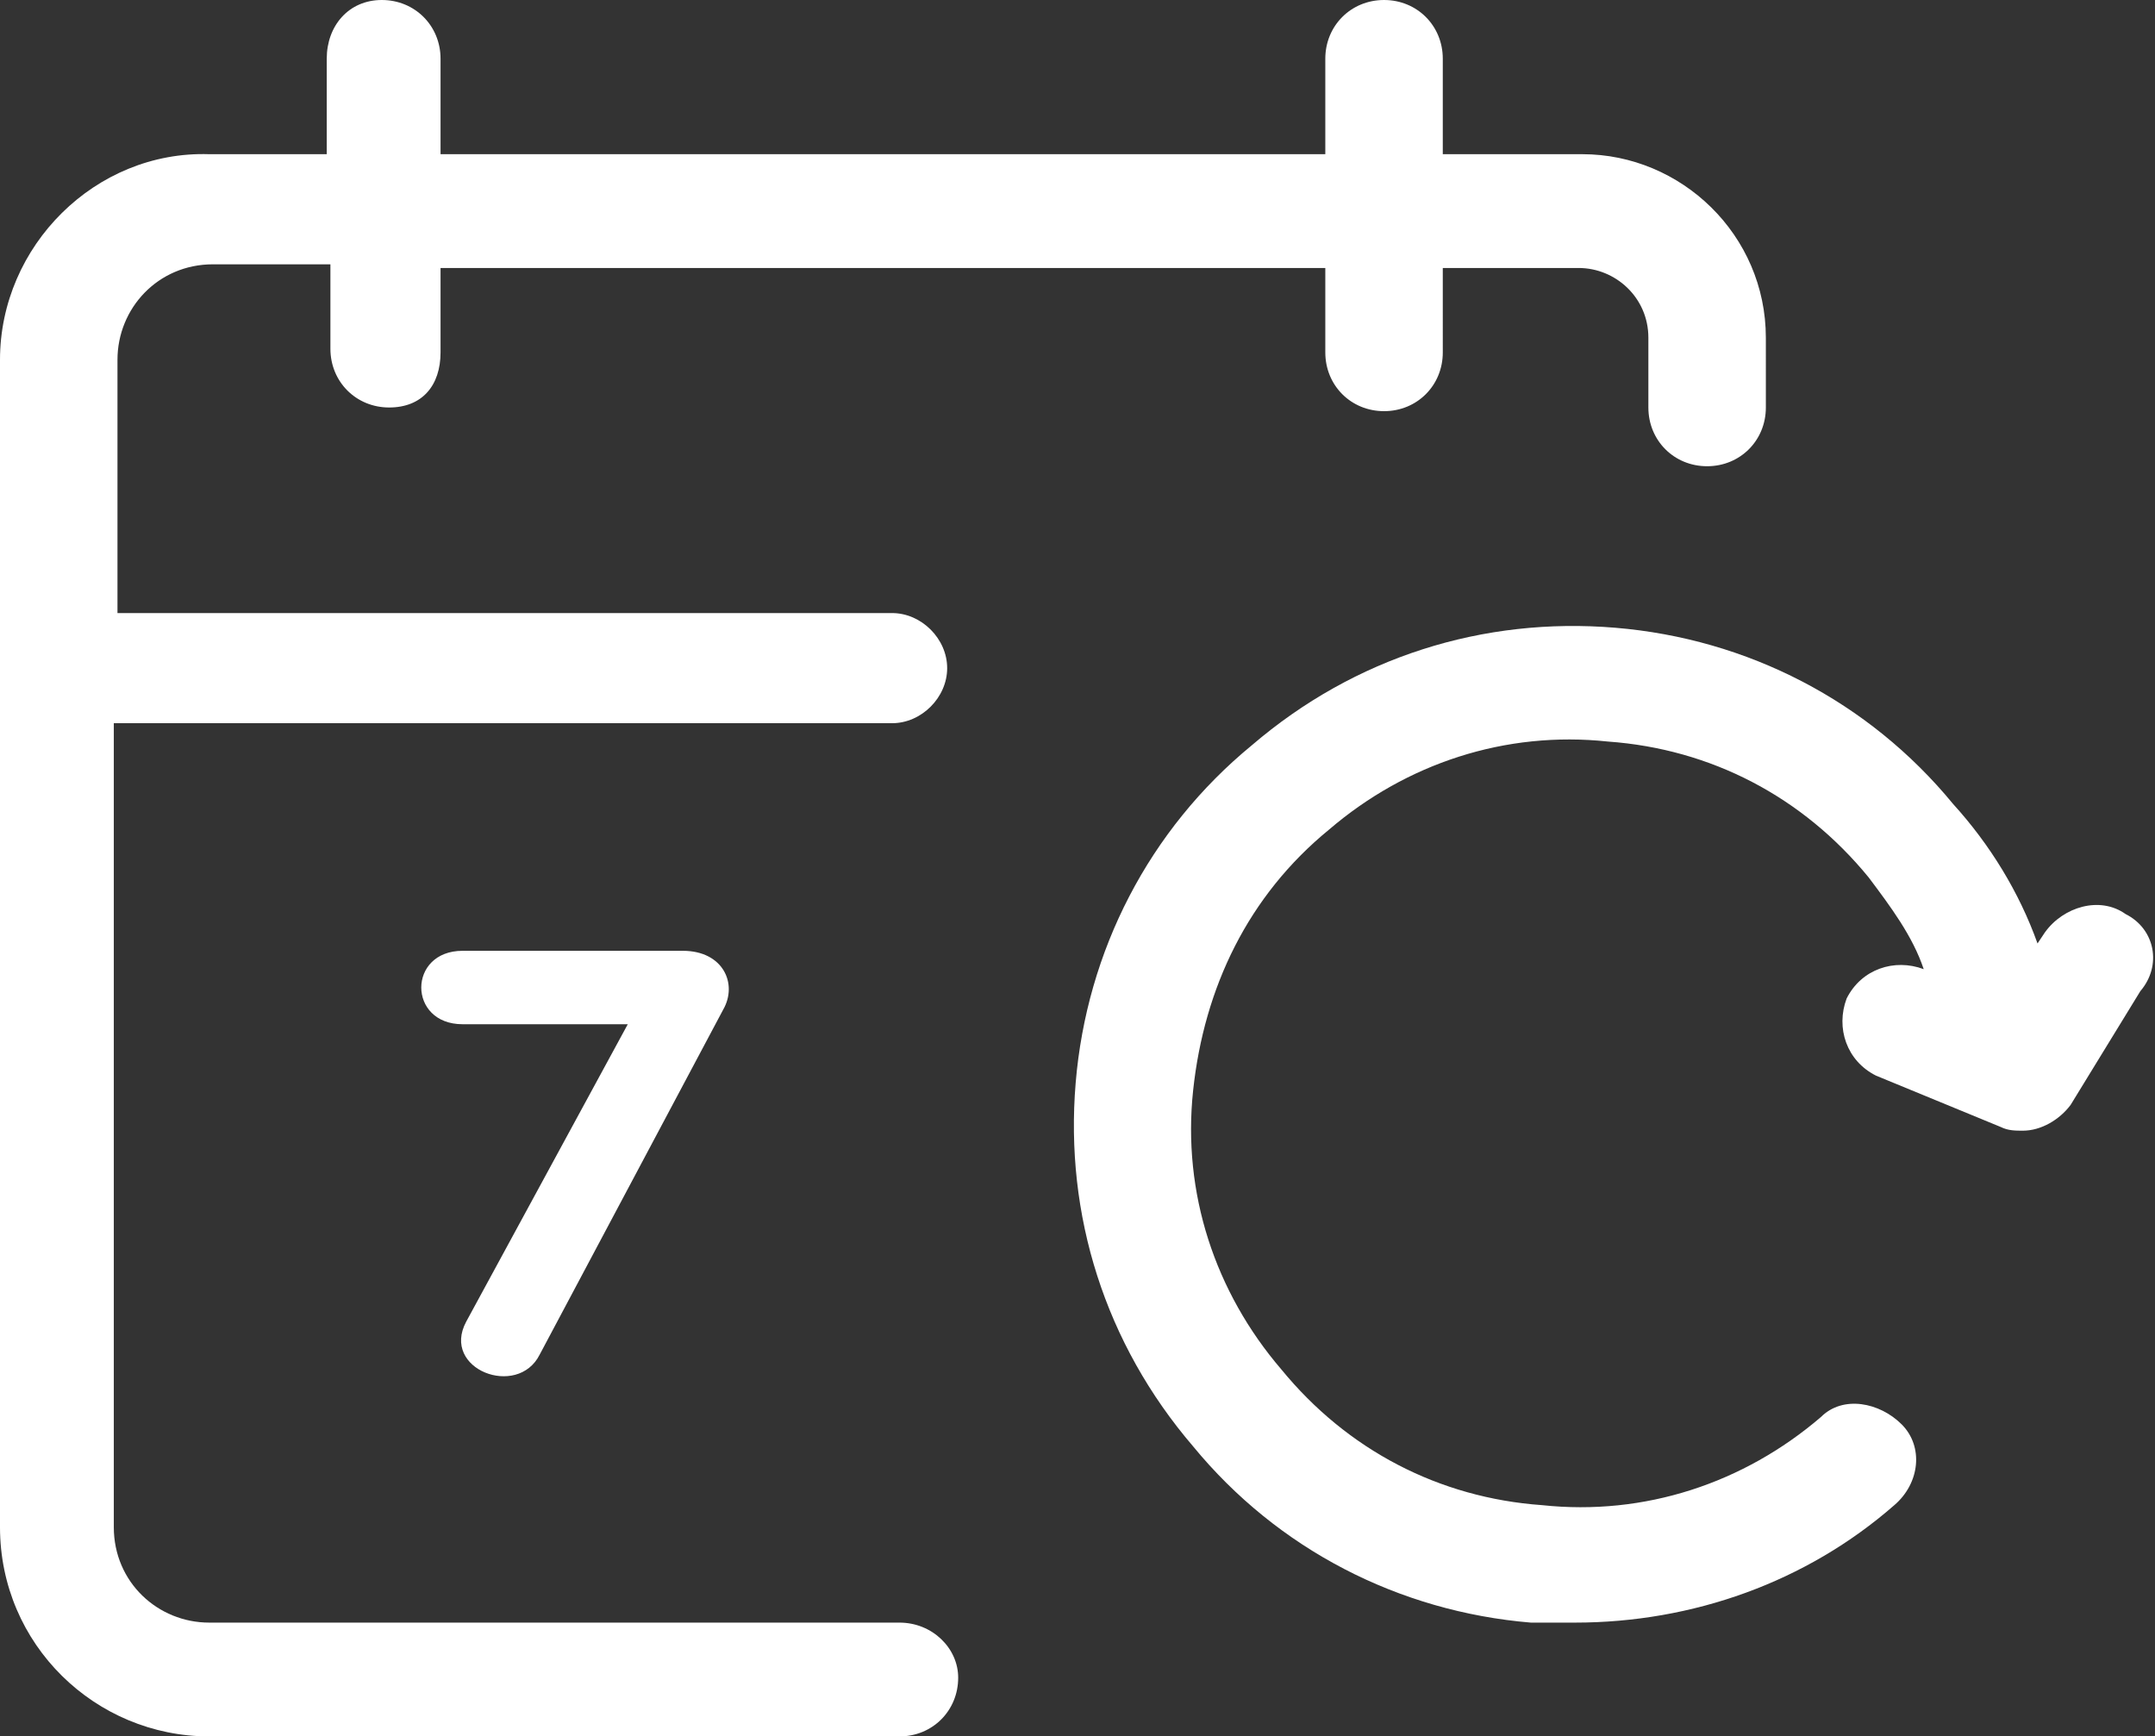 <?xml version="1.0" encoding="utf-8"?>
<!-- Generator: Adobe Illustrator 19.0.0, SVG Export Plug-In . SVG Version: 6.00 Build 0)  -->
<svg version="1.1" id="Layer_1" xmlns="http://www.w3.org/2000/svg" xmlns:xlink="http://www.w3.org/1999/xlink" x="0px" y="0px"
	 width="58.7px" height="47.3px" viewBox="0 0 58.7 47.3" style="enable-background:new 0 0 58.7 47.3;" xml:space="preserve">
<rect x="0" y="0" width="58.7" height="47.3" fill="#333333" stroke="none"/>
<style type="text/css">
	.st0{fill:#FFFFFF;}
</style>
<g id="XMLID_5_">
	<path id="XMLID_23_" class="st0" d="M14.7,36.9l5-9.4c0.4-0.7,0-1.6-1.1-1.6h-6c-1.5,0-1.5,2,0,2h4.5L12.7,36
		C12,37.3,14.1,38.1,14.7,36.9z"/>
	<path id="XMLID_20_" class="st0" d="M24.5,44.2H5.7c-1.4,0-2.6-1.1-2.6-2.6V19.7h21.2c0.8,0,1.5-0.7,1.5-1.5c0-0.8-0.7-1.5-1.5-1.5
		H3.2V9.8c0-1.4,1.1-2.6,2.6-2.6h3.2v2.3c0,0.9,0.7,1.6,1.6,1.6S12,10.5,12,9.6V7.3h24.1v2.3c0,0.9,0.7,1.6,1.6,1.6s1.6-0.7,1.6-1.6
		V7.3H43c1,0,1.9,0.8,1.9,1.9v1.9c0,0.9,0.7,1.6,1.6,1.6s1.6-0.7,1.6-1.6V9.2c0-2.8-2.3-5-5-5h-3.8V1.6c0-0.9-0.7-1.6-1.6-1.6
		s-1.6,0.7-1.6,1.6v2.6H12V1.6C12,0.7,11.3,0,10.4,0S8.9,0.7,8.9,1.6v2.6H5.7C2.6,4.1,0,6.7,0,9.8v31.8c0,3.2,2.6,5.7,5.7,5.7h18.8
		c0.9,0,1.6-0.7,1.6-1.6C26.1,44.9,25.4,44.2,24.5,44.2z"/>
	<path id="XMLID_6_" class="st0" d="M57.9,24.9c-0.7-0.5-1.7-0.2-2.2,0.5l-0.2,0.3c-0.5-1.4-1.3-2.7-2.3-3.8
		c-2.3-2.8-5.6-4.5-9.2-4.8c-3.6-0.3-7.1,0.8-9.9,3.2c-2.8,2.3-4.5,5.6-4.8,9.2s0.8,7.1,3.2,9.9c2.3,2.8,5.6,4.5,9.2,4.8
		c0.4,0,0.8,0,1.2,0c3.2,0,6.3-1.1,8.7-3.2c0.7-0.6,0.8-1.6,0.2-2.2s-1.6-0.8-2.2-0.2c-2.1,1.8-4.8,2.7-7.6,2.4
		c-2.8-0.2-5.3-1.5-7.1-3.7c-1.8-2.1-2.7-4.8-2.4-7.6s1.5-5.3,3.7-7.1c2.1-1.8,4.8-2.7,7.6-2.4c2.8,0.2,5.3,1.5,7.1,3.7
		c0.6,0.8,1.2,1.6,1.5,2.5l0,0c-0.8-0.3-1.7,0-2.1,0.8c-0.3,0.8,0,1.7,0.8,2.1l3.4,1.4c0.2,0.1,0.4,0.1,0.6,0.1c0.5,0,1-0.3,1.3-0.7
		l1.9-3.1C58.9,26.3,58.7,25.3,57.9,24.9z"/>
</g>
</svg>
